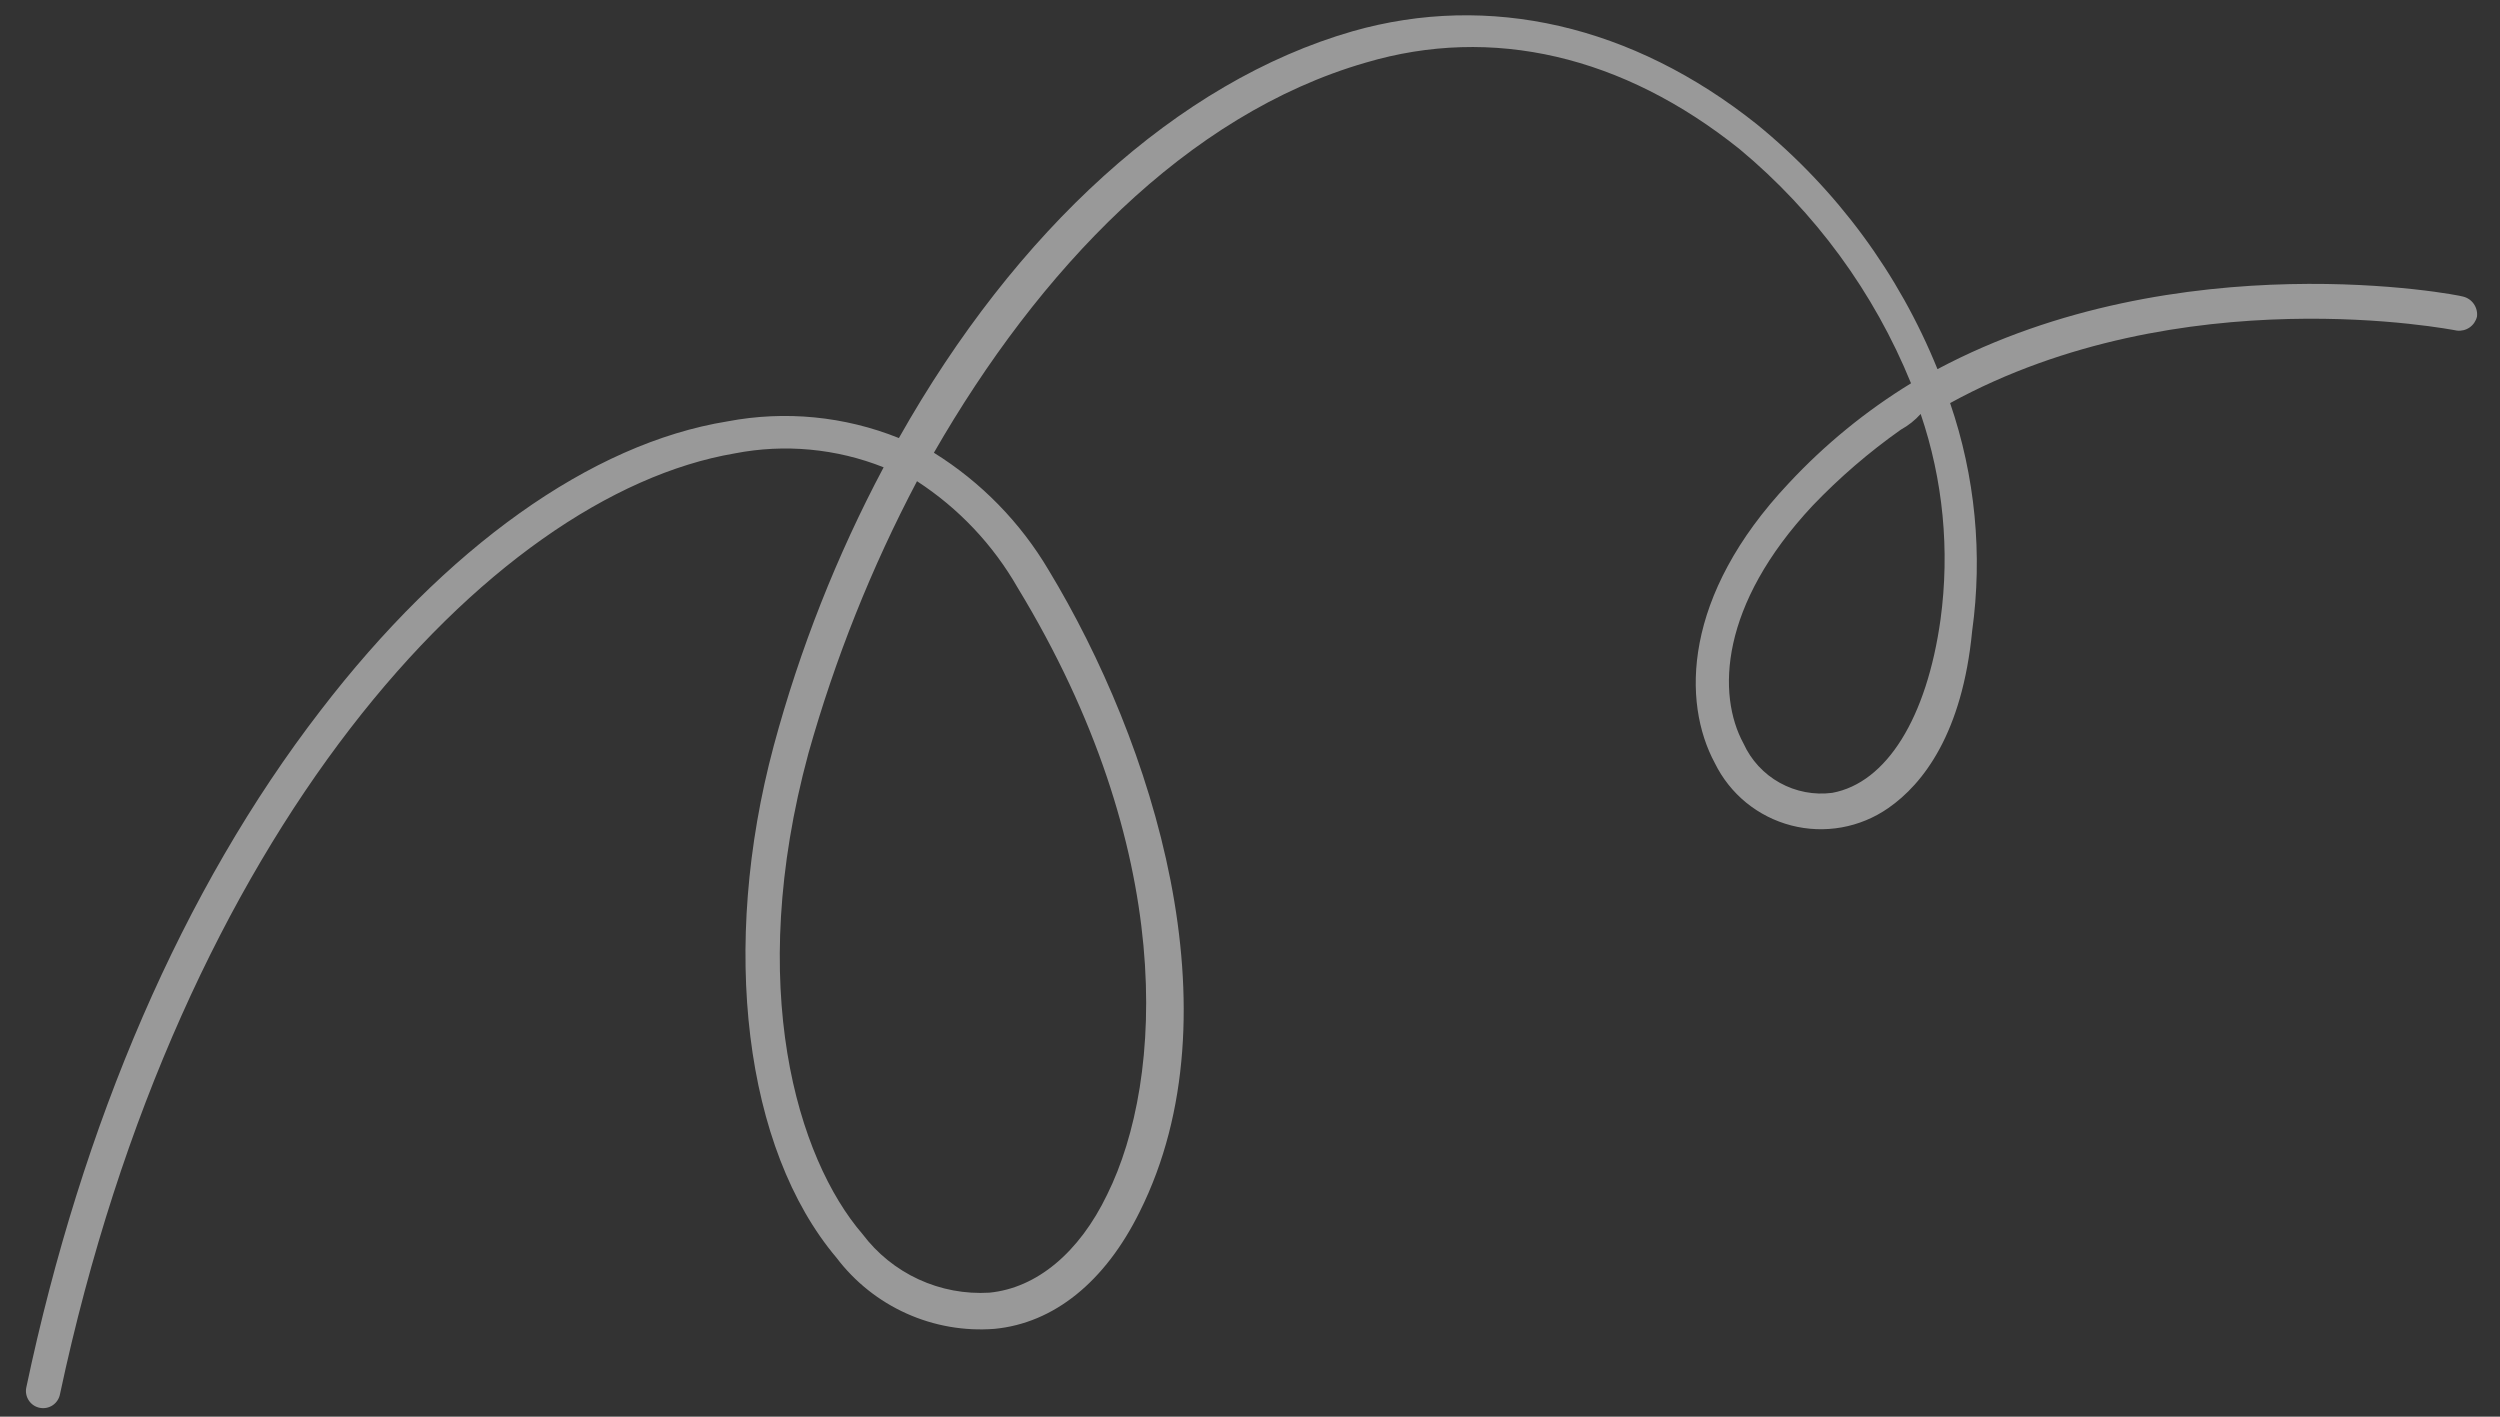 <svg xmlns="http://www.w3.org/2000/svg" width="90" height="51" viewBox="0 0 90 51" fill="none">
    <rect x="0" y="0" width="90" height="51" fill="#333333" stroke="none"/>
    <path opacity="0.5" d="M67.978 29.091C67.475 29.441 66.903 29.678 66.299 29.786C65.696 29.894 65.077 29.87 64.484 29.716C63.891 29.562 63.338 29.282 62.863 28.895C62.388 28.507 62.003 28.021 61.734 27.471C60.552 25.282 60.575 21.453 64.393 17.399C65.691 16.005 67.172 14.793 68.797 13.799C67.465 10.526 65.347 7.632 62.631 5.373C58.426 2.002 53.719 0.906 49.167 2.254C42.707 4.12 37.382 9.749 33.62 16.299C35.317 17.355 36.734 18.805 37.752 20.526C41.484 26.695 44.621 36.426 41.033 43.615C39.779 46.16 37.929 47.635 35.801 47.839C34.715 47.923 33.625 47.732 32.632 47.285C31.638 46.838 30.773 46.148 30.115 45.28C26.801 41.361 25.908 34.104 27.857 26.841C28.795 23.364 30.121 20.003 31.811 16.823C30.109 16.146 28.248 15.972 26.451 16.322C17.599 17.831 6.472 29.953 2.16 50.188C2.13 50.349 2.038 50.492 1.903 50.585C1.767 50.678 1.601 50.713 1.44 50.683C1.278 50.654 1.136 50.561 1.043 50.426C0.95 50.291 0.914 50.124 0.944 49.963C2.956 40.416 6.583 32.005 11.538 25.581C16.033 19.725 21.264 15.965 26.193 15.169C28.264 14.775 30.404 14.983 32.36 15.77C36.559 8.32 42.392 2.939 48.695 1.125C53.607 -0.275 58.766 0.902 63.253 4.479C66.125 6.822 68.359 9.852 69.749 13.289C78.455 8.664 88.565 10.624 88.67 10.677C88.828 10.715 88.966 10.809 89.058 10.943C89.151 11.076 89.191 11.239 89.171 11.4C89.133 11.558 89.038 11.696 88.905 11.789C88.772 11.881 88.609 11.921 88.448 11.901C88.294 11.875 78.532 9.944 70.204 14.511C71.108 17.147 71.38 19.959 70.997 22.72C70.645 26.377 69.245 28.215 67.978 29.091ZM68.432 15.467C67.286 16.276 66.221 17.193 65.251 18.207C61.913 21.782 61.803 25.001 62.768 26.77C63.04 27.367 63.497 27.862 64.072 28.181C64.646 28.5 65.307 28.627 65.959 28.543C67.918 28.182 69.366 25.844 69.86 22.295C70.197 19.808 69.952 17.277 69.144 14.902C68.94 15.129 68.7 15.32 68.432 15.467ZM33.012 17.323C31.367 20.443 30.057 23.729 29.102 27.124C26.824 35.522 28.705 41.706 31.05 44.427C31.579 45.129 32.272 45.689 33.07 46.057C33.867 46.425 34.743 46.589 35.62 46.536C37.315 46.369 38.849 45.105 39.861 42.999C41.92 38.833 42.354 30.564 36.636 21.158C35.751 19.609 34.508 18.295 33.012 17.323Z" fill="white"/>
</svg>